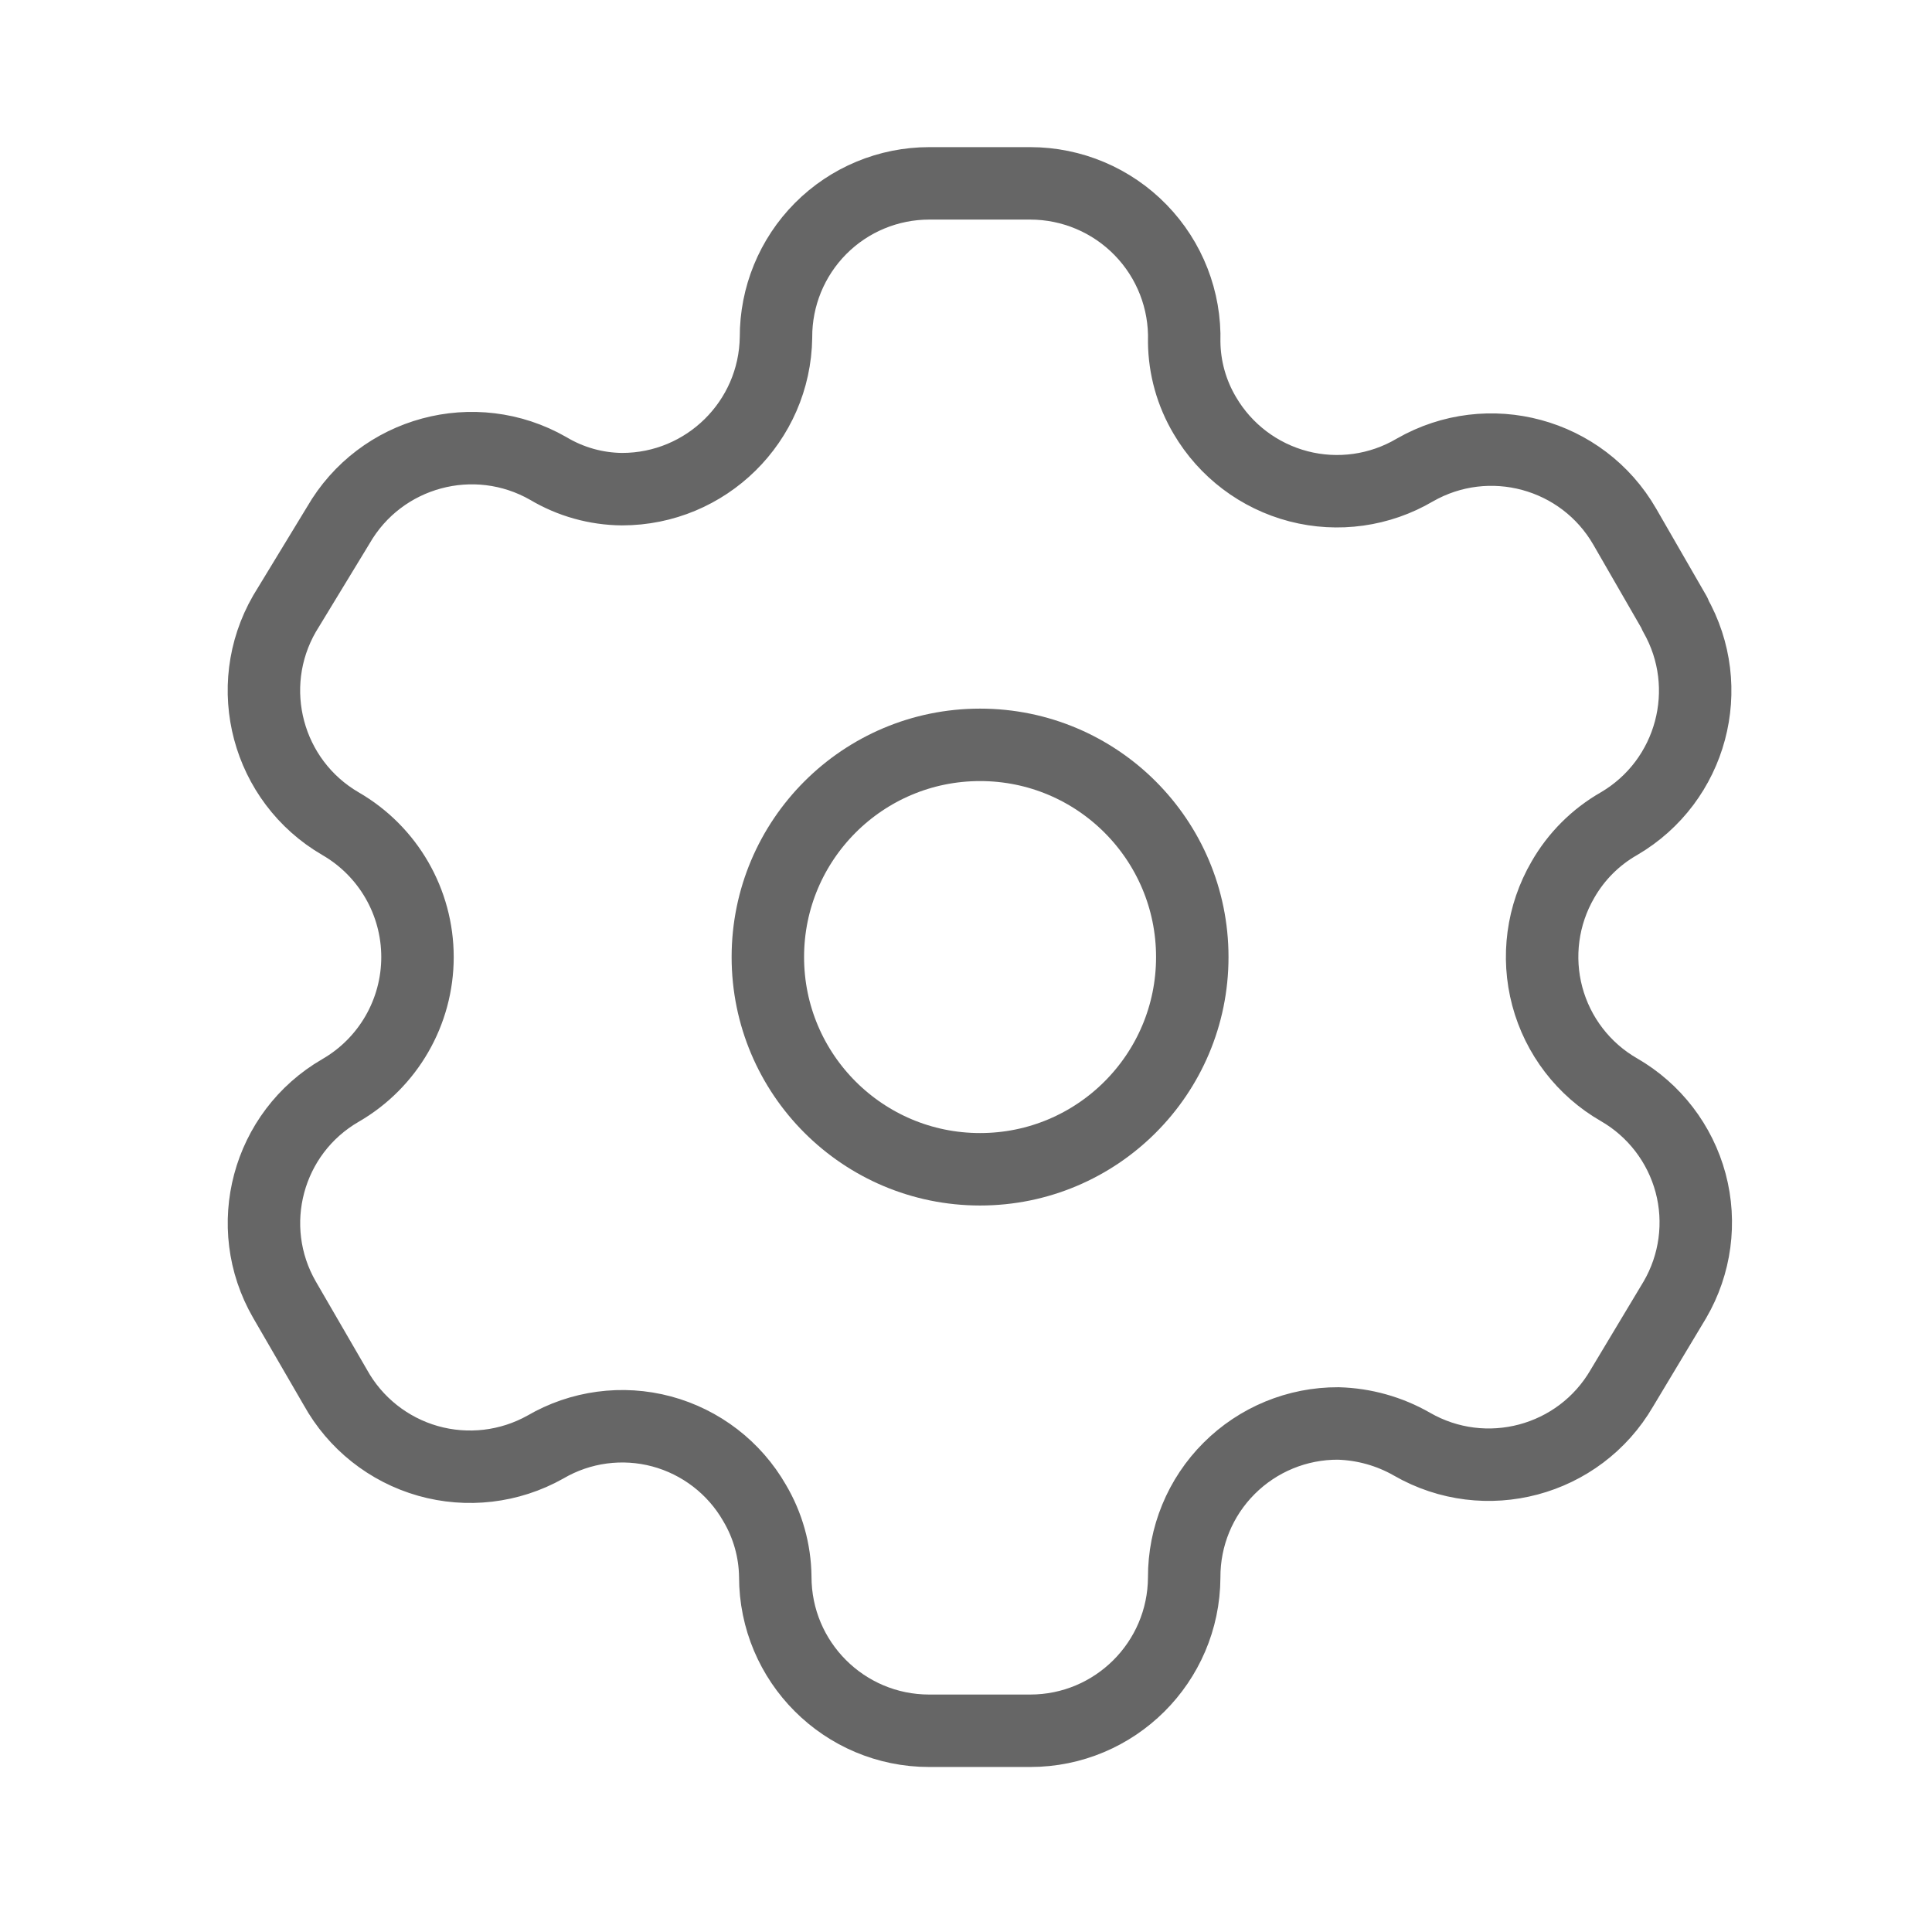 <svg width="32" height="32" viewBox="0 0 32 32" fill="none" xmlns="http://www.w3.org/2000/svg">
<path fill-rule="evenodd" clip-rule="evenodd" d="M27.742 10.165L26.912 8.725C26.21 7.506 24.654 7.086 23.434 7.785V7.785C22.853 8.127 22.16 8.224 21.508 8.055C20.855 7.885 20.297 7.463 19.956 6.882C19.736 6.512 19.618 6.091 19.614 5.661V5.661C19.634 4.972 19.374 4.304 18.893 3.81C18.413 3.316 17.753 3.037 17.063 3.037H15.391C14.716 3.037 14.068 3.306 13.592 3.785C13.116 4.264 12.85 4.913 12.853 5.588V5.588C12.833 6.982 11.697 8.102 10.302 8.102C9.872 8.098 9.451 7.98 9.082 7.76V7.76C7.861 7.061 6.305 7.482 5.603 8.7L4.712 10.165C4.011 11.382 4.426 12.937 5.64 13.643V13.643C6.429 14.099 6.915 14.941 6.915 15.852C6.915 16.763 6.429 17.605 5.64 18.061V18.061C4.427 18.762 4.012 20.314 4.712 21.527V21.527L5.554 22.979C5.883 23.573 6.435 24.011 7.088 24.197C7.741 24.382 8.441 24.3 9.033 23.968V23.968C9.615 23.628 10.308 23.535 10.959 23.709C11.61 23.884 12.164 24.311 12.499 24.895C12.718 25.265 12.836 25.686 12.841 26.116V26.116C12.841 27.525 13.982 28.667 15.391 28.667H17.063C18.467 28.667 19.607 27.532 19.614 26.128V26.128C19.611 25.451 19.878 24.8 20.358 24.321C20.837 23.842 21.487 23.574 22.165 23.577C22.593 23.589 23.013 23.706 23.385 23.919V23.919C24.602 24.62 26.157 24.206 26.863 22.992V22.992L27.742 21.527C28.082 20.943 28.176 20.248 28.002 19.595C27.827 18.942 27.4 18.386 26.815 18.049V18.049C26.229 17.712 25.802 17.155 25.628 16.503C25.454 15.85 25.547 15.154 25.887 14.57C26.108 14.184 26.428 13.864 26.815 13.643V13.643C28.021 12.937 28.435 11.391 27.742 10.177V10.177V10.165Z" stroke="#666666" stroke-width="1.2" stroke-linecap="round" stroke-linejoin="round"/>
<circle cx="16.233" cy="15.852" r="3.515" stroke="#666666" stroke-width="1.2" stroke-linecap="round" stroke-linejoin="round"/>
</svg>

